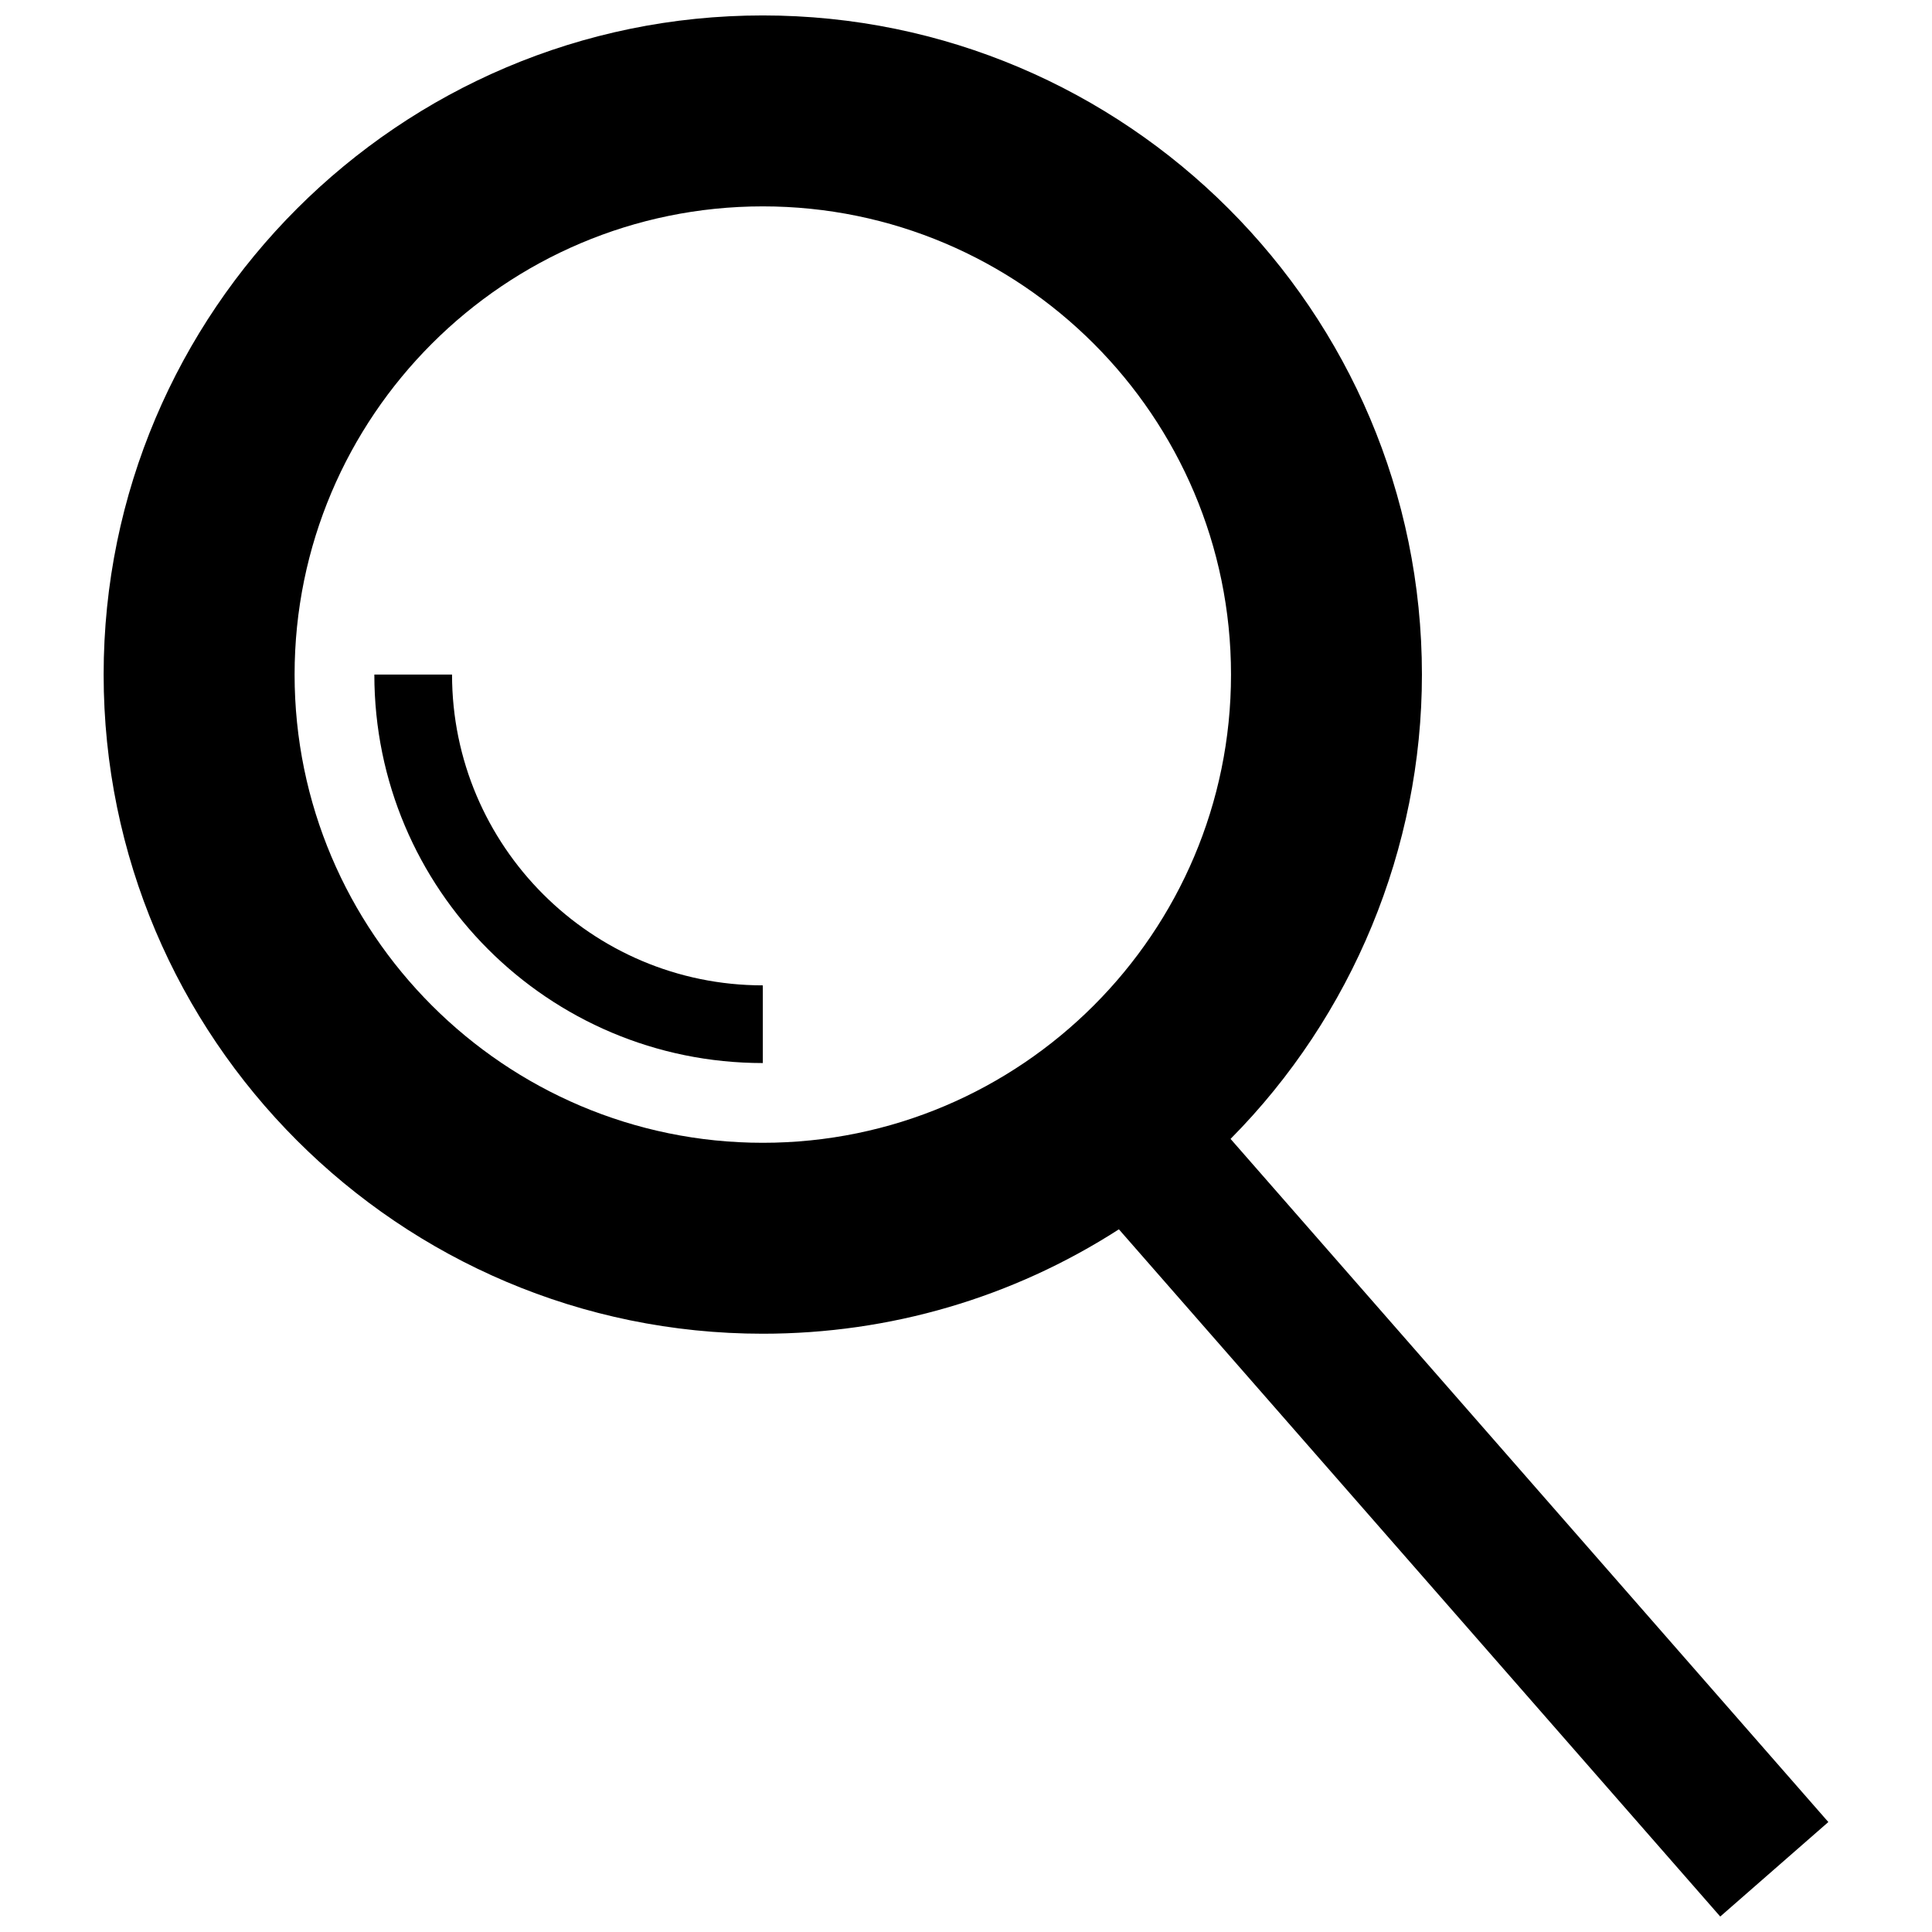 <?xml version="1.0" encoding="UTF-8"?>
<!-- Uploaded to: ICON Repo, www.svgrepo.com, Generator: ICON Repo Mixer Tools -->
<svg width="800px" height="800px" version="1.1" viewBox="144 144 512 512" xmlns="http://www.w3.org/2000/svg">
 <defs>
  <clipPath id="a">
   <path d="m171 148.09h458v503.81h-458z"/>
  </clipPath>
 </defs>
 <g clip-path="url(#a)">
  <path d="m470.11 445.82c32.309-32.59 50.715-77.047 50.715-123.05-0.004-96.312-78.359-174.68-174.68-174.68-96.316 0-174.68 78.363-174.68 174.68 0 96.316 78.359 174.68 174.68 174.68 33.719 0 66.211-9.551 94.375-27.668l159.36 182.12 28.648-25.043zm-123.96 1.031c-68.422 0-124.08-55.66-124.08-124.08 0-68.418 55.66-124.08 124.08-124.08s124.08 55.664 124.08 124.08-55.652 124.08-124.08 124.08z"/>
 </g>
 <path d="m263.79 322.77h-20.586c0 56.863 46.082 102.95 102.95 102.95v-20.59c-45.414 0-82.359-36.938-82.359-82.359z"/>
</svg>